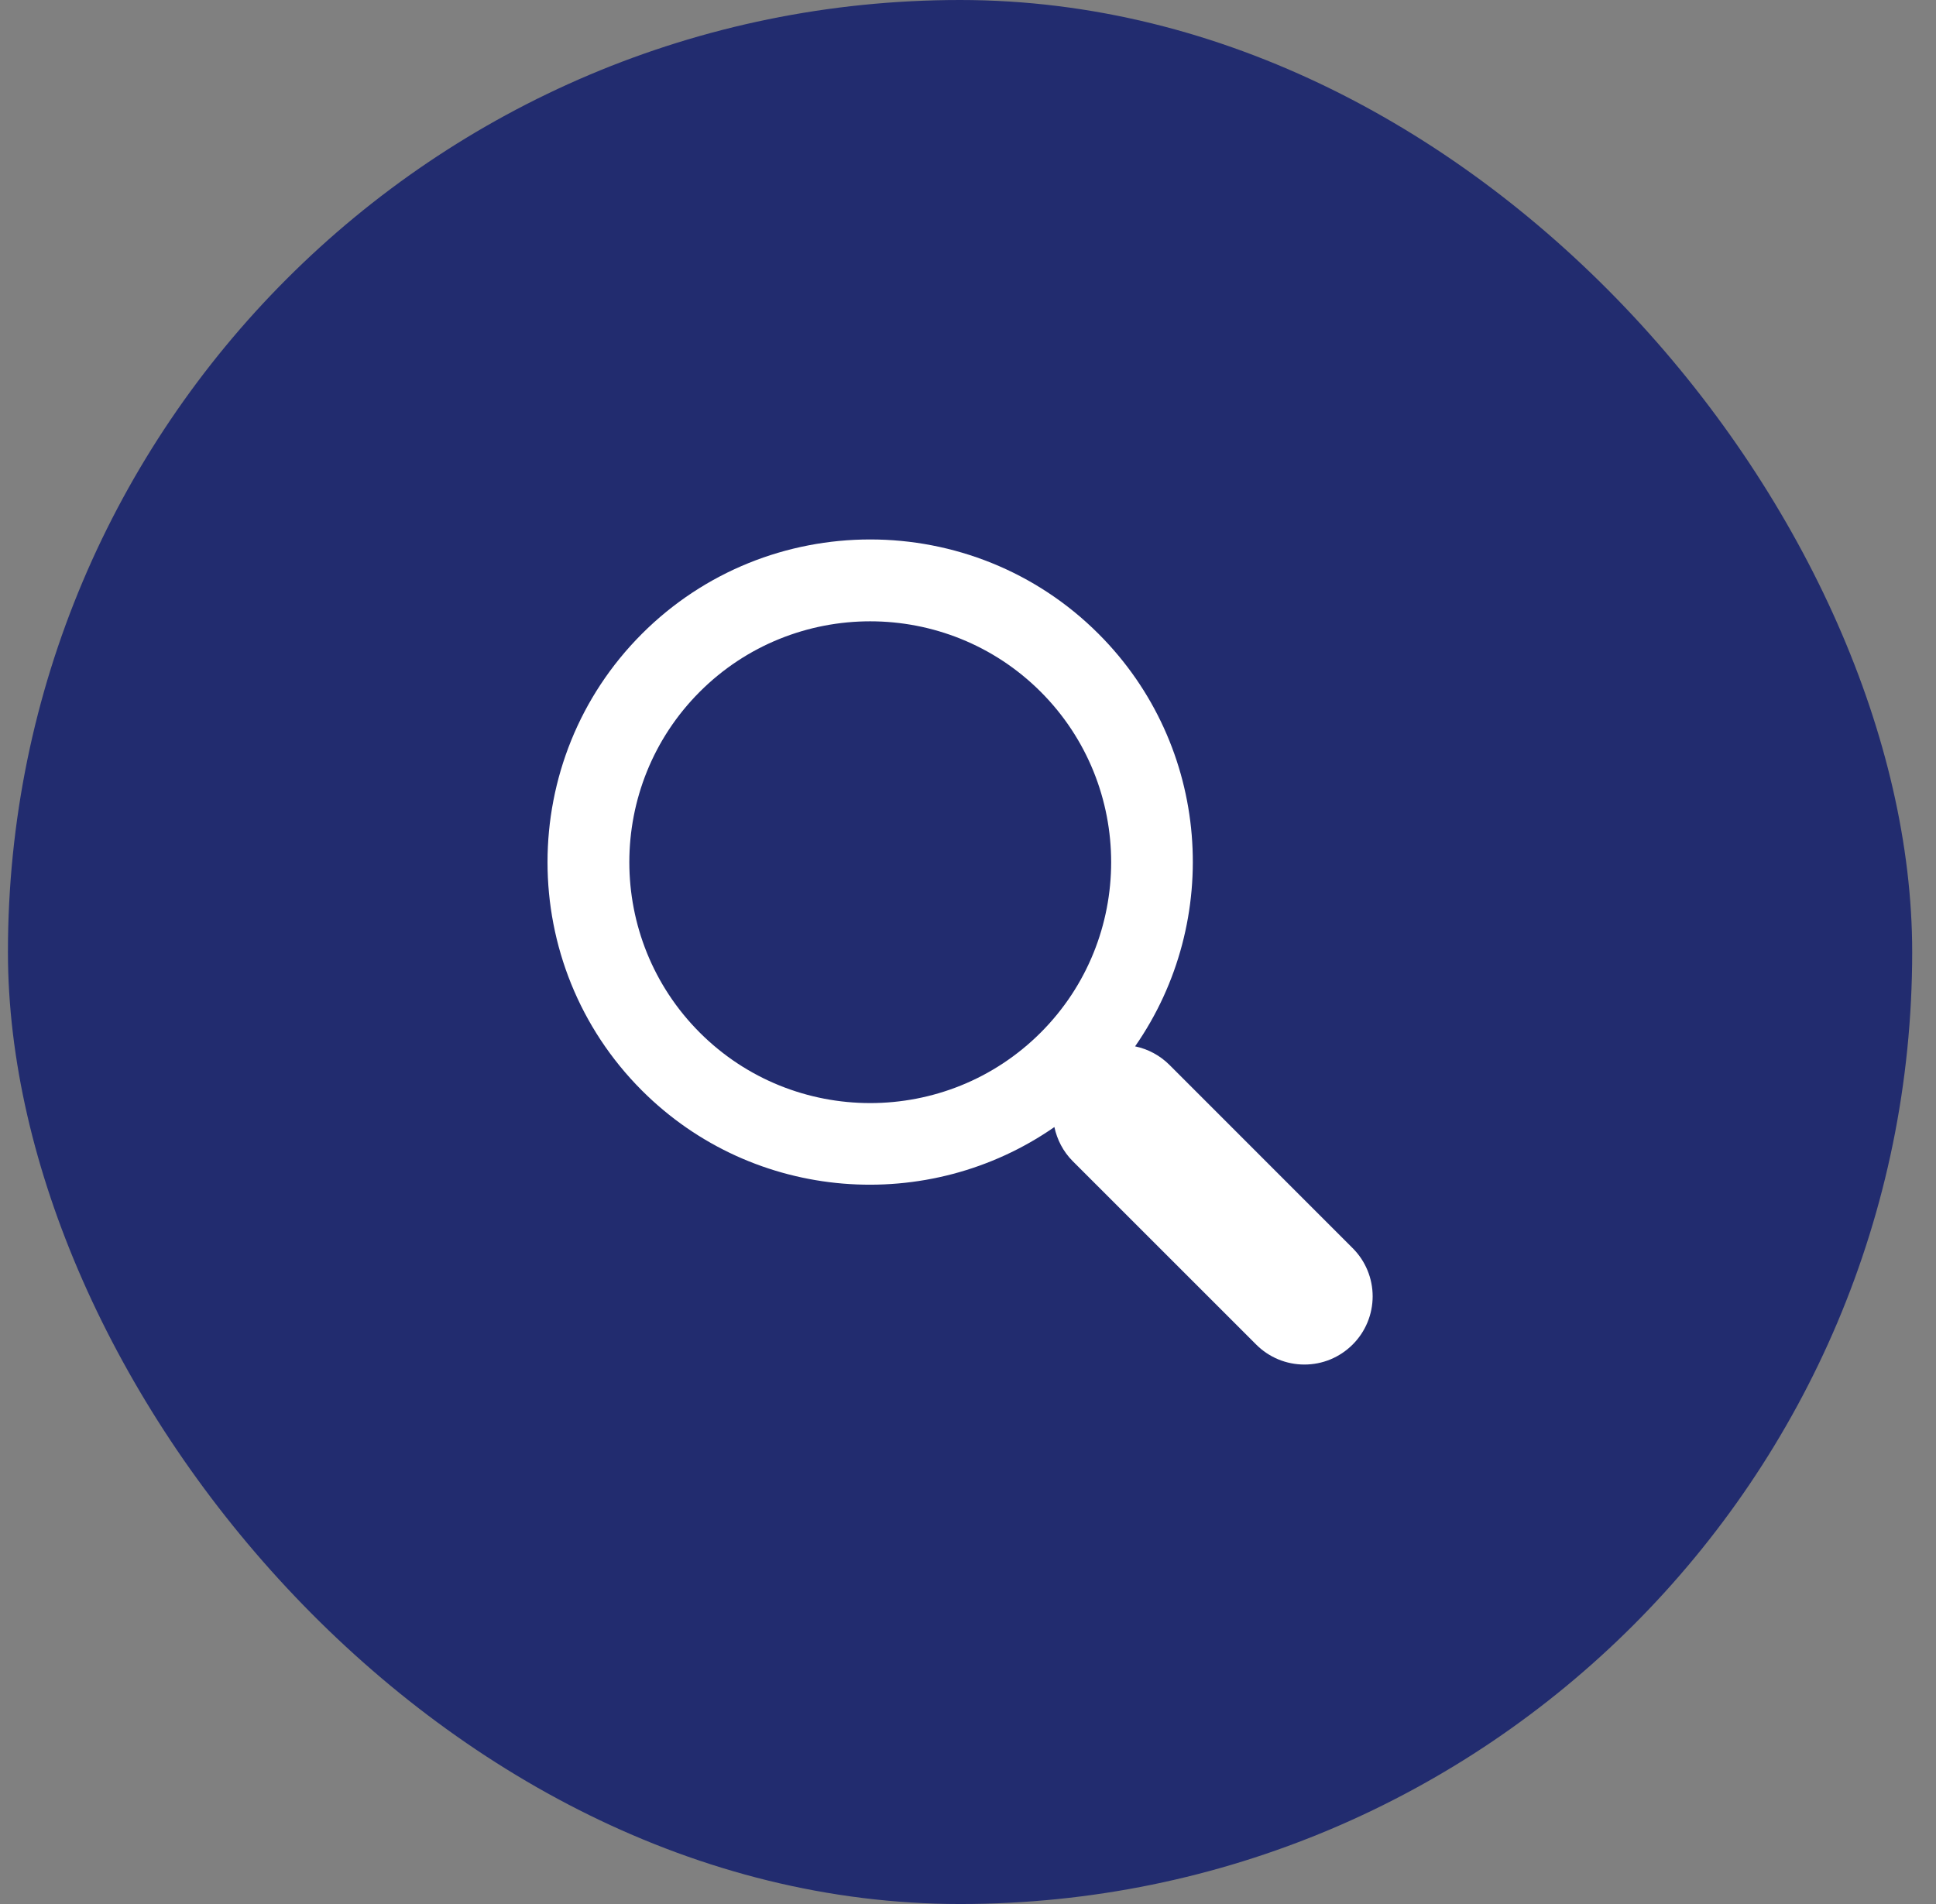 <?xml version="1.0" encoding="UTF-8"?> <svg xmlns="http://www.w3.org/2000/svg" width="61" height="60" viewBox="0 0 61 60" fill="none"><rect x="0" y="0" width="61" height="60" fill="#808080" stroke="none"/><rect x="0.25" width="60" height="60" rx="30" fill="#222C6F"></rect><path d="M34.613 19.974C30.647 16.008 24.191 16.008 20.225 19.974C16.26 23.942 16.26 30.396 20.225 34.364C23.757 37.895 29.258 38.273 33.222 35.516C33.306 35.91 33.496 36.287 33.803 36.594L39.58 42.37C39.779 42.57 40.016 42.728 40.277 42.837C40.538 42.945 40.817 43 41.099 43C41.382 43 41.661 42.945 41.922 42.837C42.183 42.728 42.419 42.57 42.619 42.37C42.819 42.171 42.978 41.934 43.086 41.673C43.194 41.412 43.25 41.133 43.25 40.85C43.25 40.568 43.194 40.288 43.086 40.028C42.978 39.767 42.819 39.53 42.619 39.331L36.843 33.553C36.547 33.259 36.173 33.058 35.765 32.973C38.525 29.009 38.146 23.508 34.613 19.974ZM32.79 32.54C29.828 35.501 25.009 35.501 22.049 32.54C19.089 29.579 19.089 24.76 22.049 21.799C25.009 18.839 29.828 18.839 32.79 21.799C35.751 24.76 35.751 29.579 32.79 32.54Z" fill="white"></path></svg> 